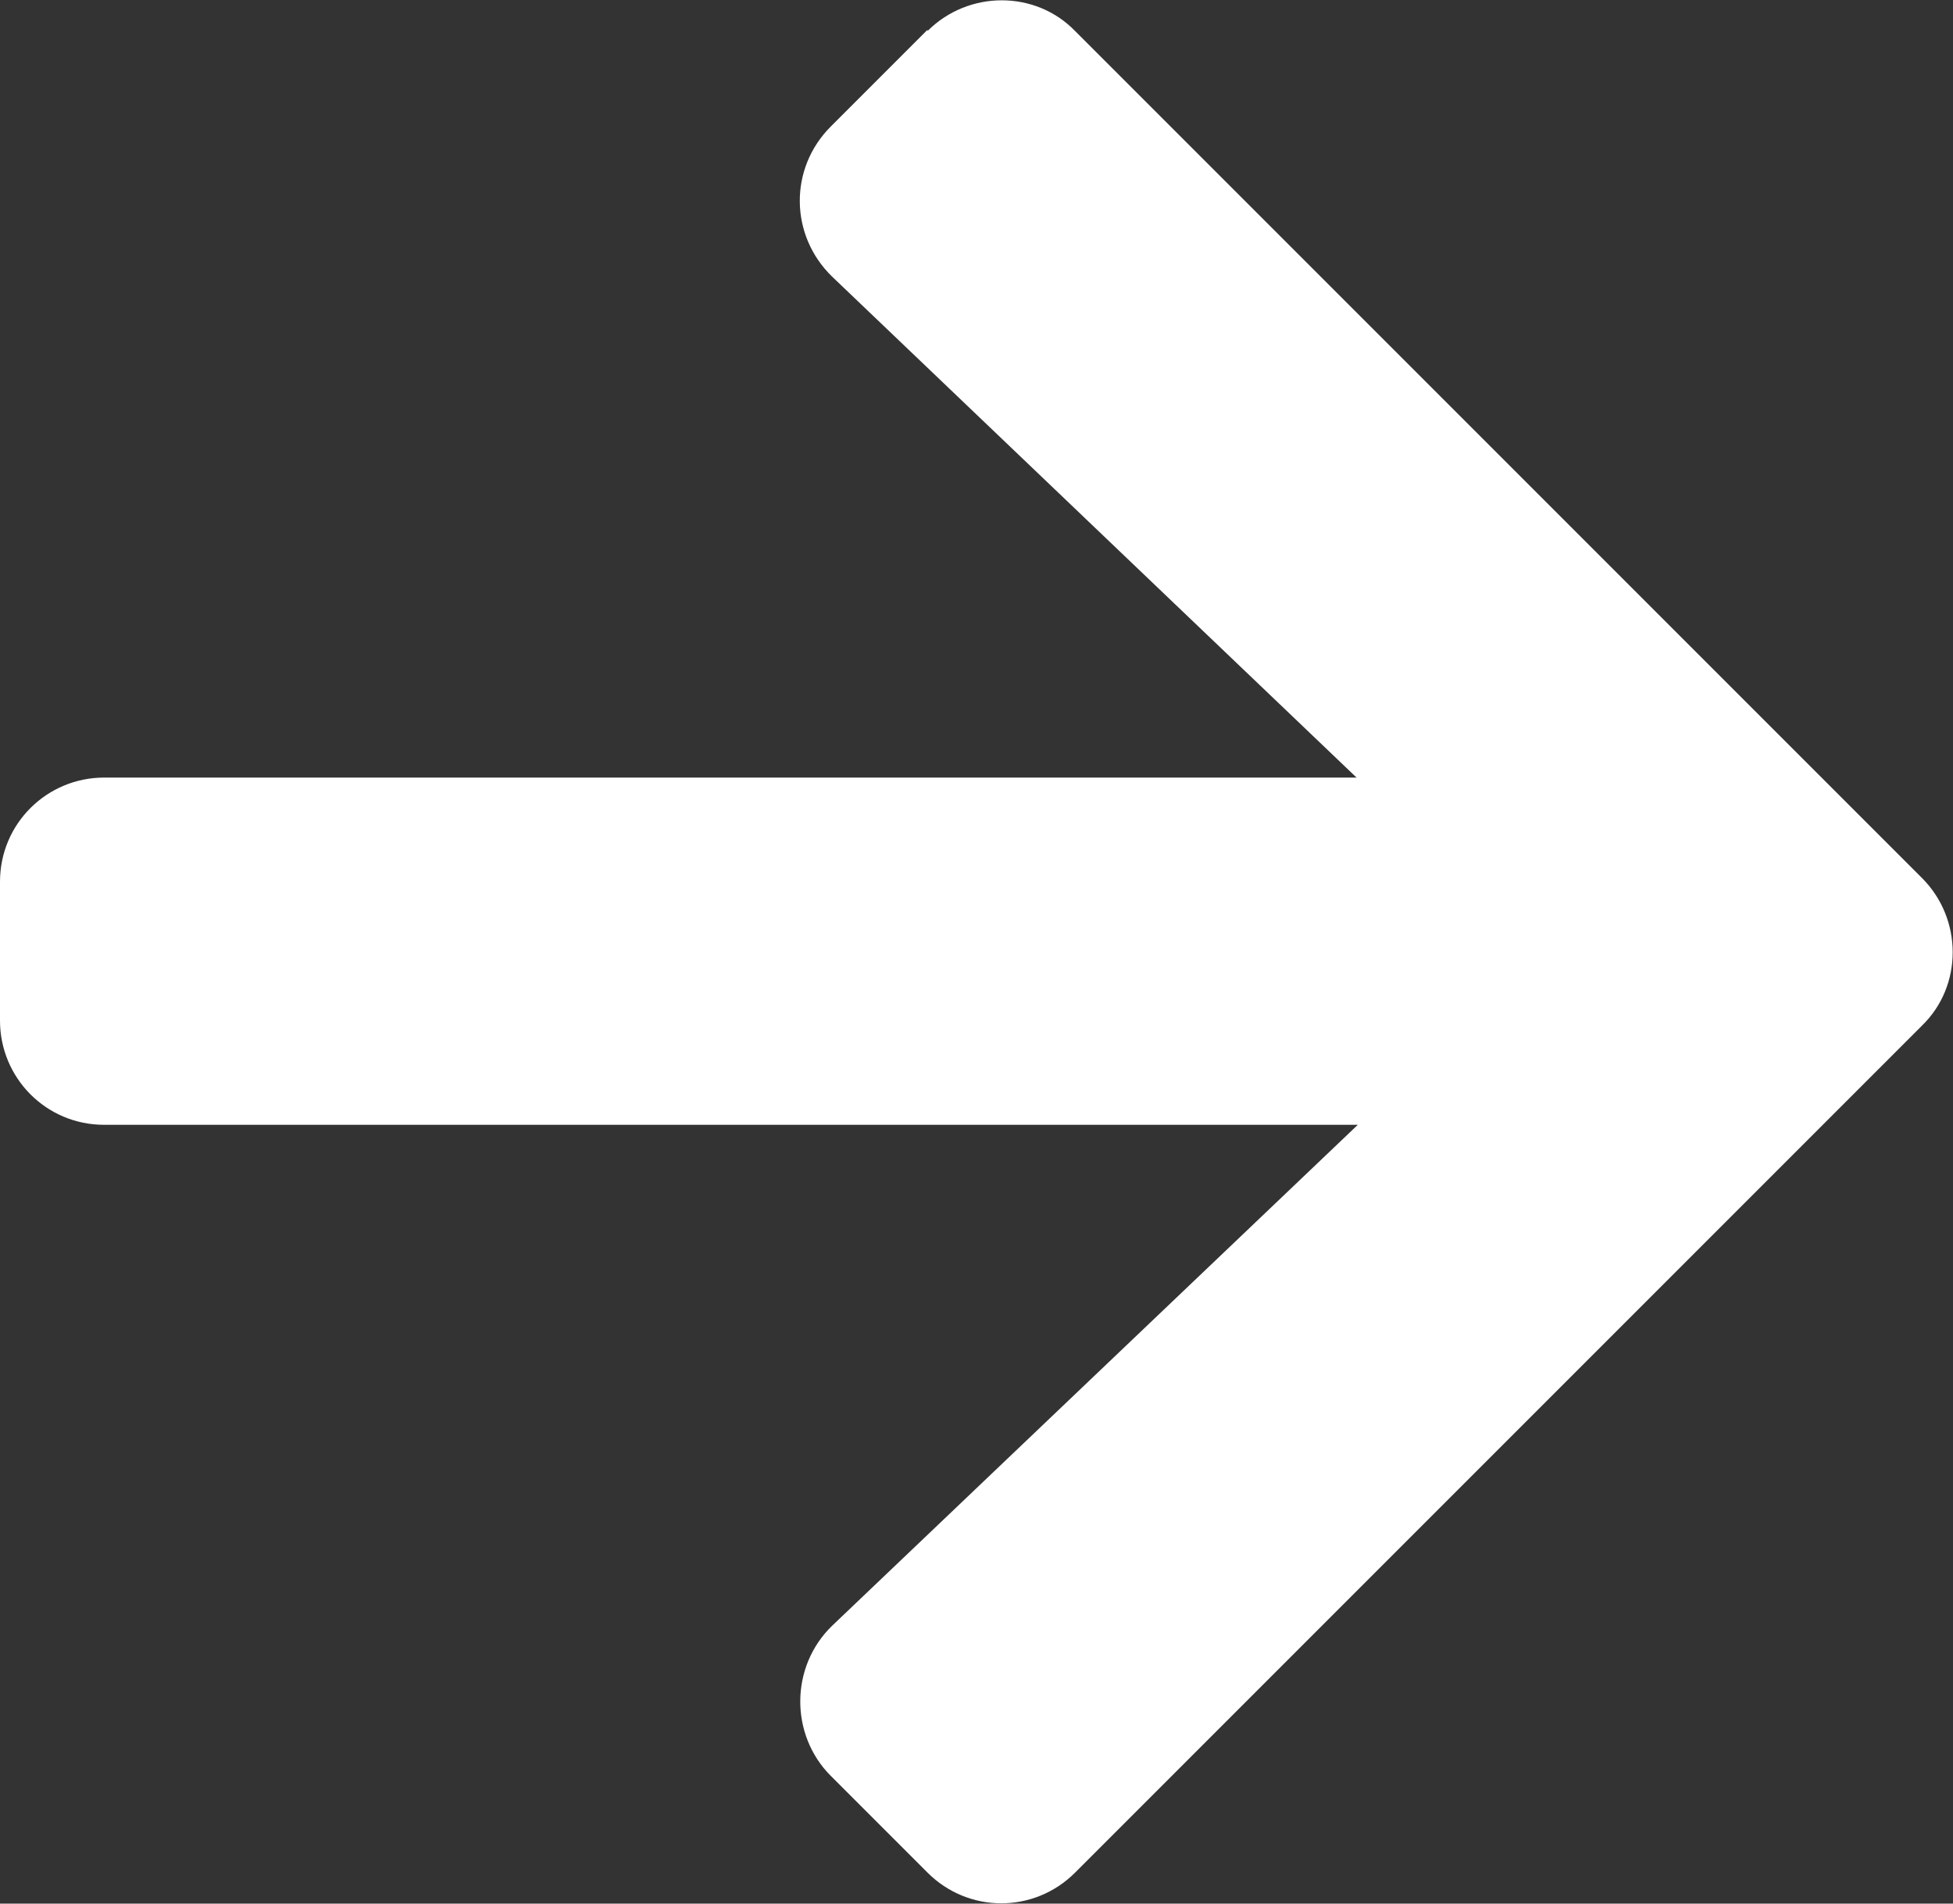 <?xml version="1.0" encoding="UTF-8"?> <svg xmlns="http://www.w3.org/2000/svg" id="Layer_2" data-name="Layer 2" viewBox="0 0 15.75 15.35"><rect x="0" y="0" width="15.75" height="15.35" fill="#333333" stroke="none"/><defs><style> .cls-1 { isolation: isolate; } .cls-2 { fill: #fff; stroke-width: 0px; } </style></defs><g id="Layer_1-2" data-name="Layer 1"><g id="arrow-right" class="cls-1"><g class="cls-1"><path class="cls-2" d="M7.48.25c.33-.33.87-.33,1.19,0l6.83,6.83c.33.33.33.87,0,1.19l-6.83,6.83c-.33.33-.86.33-1.19,0l-.78-.78c-.33-.33-.33-.88.01-1.21l4.24-4.04H.84c-.47,0-.84-.38-.84-.84v-1.12c0-.47.38-.84.84-.84h10.1L6.71,2.23c-.34-.33-.35-.87-.01-1.21l.78-.78Z"></path></g></g></g></svg> 